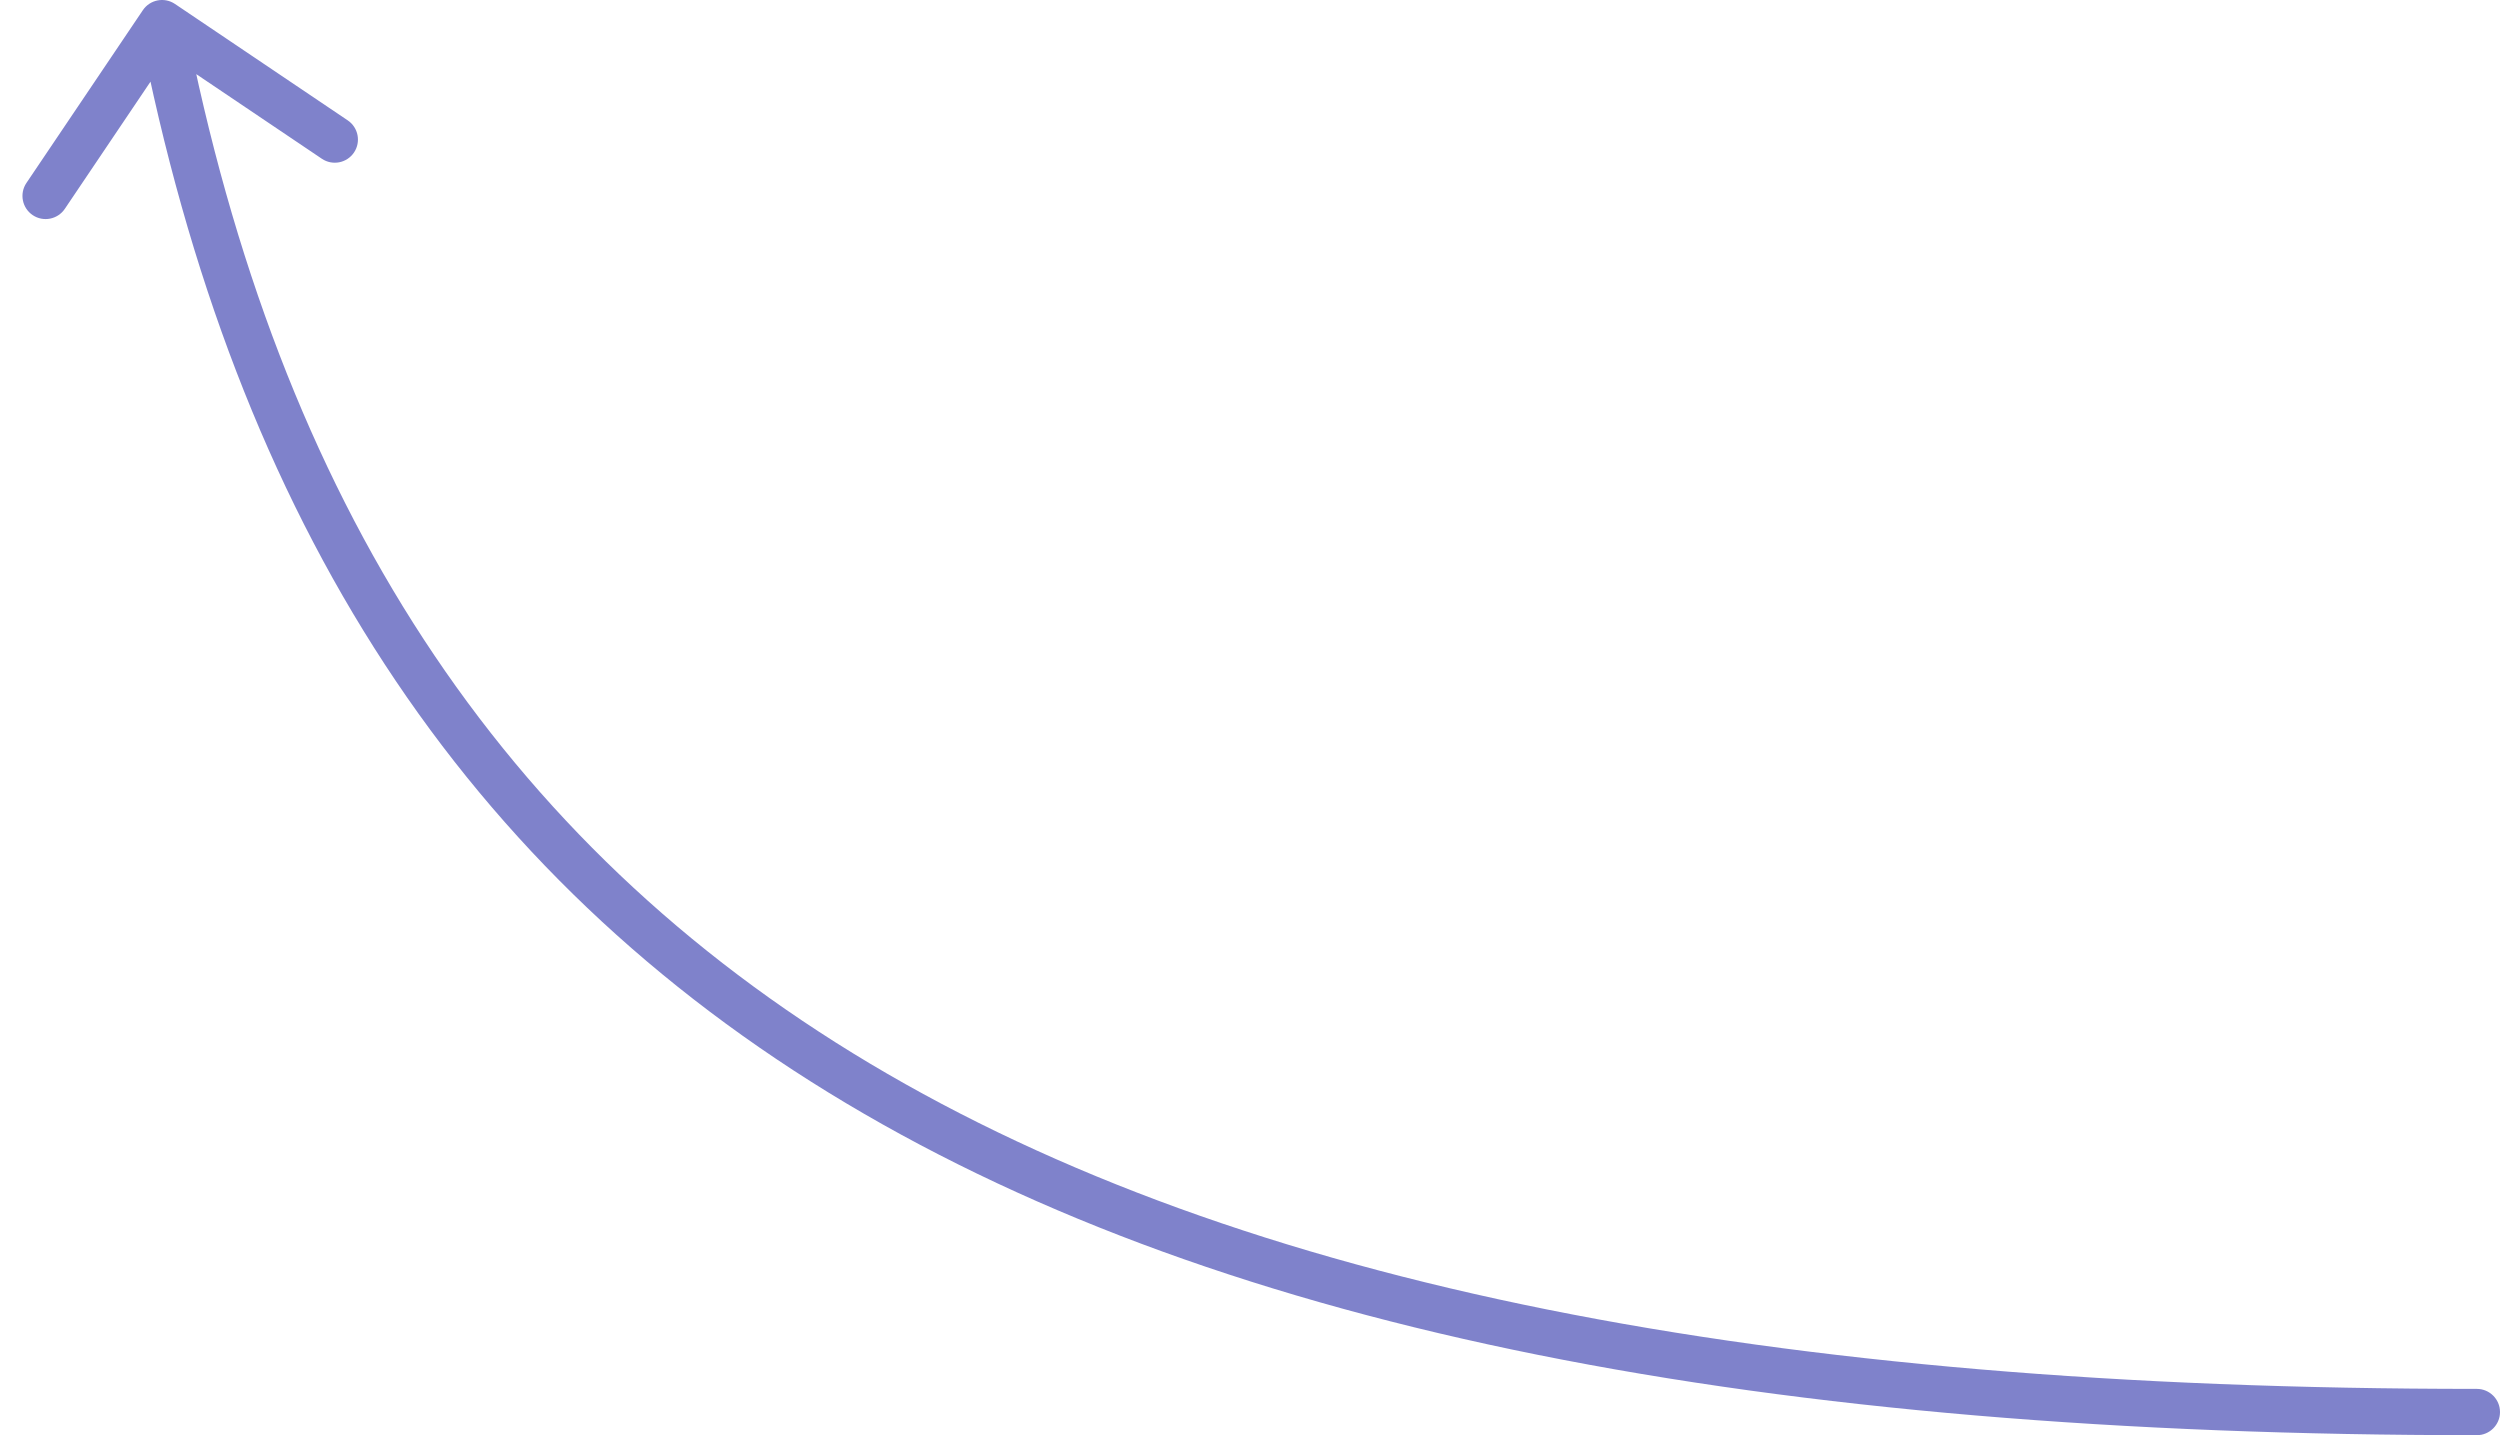 <svg xmlns="http://www.w3.org/2000/svg" width="108" height="62" viewBox="0 0 108 62" fill="none"><path d="M107 62C107.552 62 108 61.552 108 61C108 60.448 107.552 60 107 60V62ZM7.559 0.171C7.101 -0.138 6.479 -0.017 6.171 0.441L1.141 7.905C0.833 8.363 0.954 8.984 1.412 9.293C1.87 9.602 2.491 9.48 2.8 9.022L7.27 2.388L13.905 6.859C14.363 7.167 14.984 7.046 15.293 6.588C15.601 6.13 15.48 5.509 15.022 5.2L7.559 0.171ZM107 60C76.394 60 53.661 55.542 37.585 45.947C21.566 36.386 12.043 21.654 7.982 0.809L6.018 1.191C10.169 22.494 19.971 37.763 36.56 47.664C53.093 57.532 76.254 62 107 62V60Z" fill="#7F82CB"></path></svg>